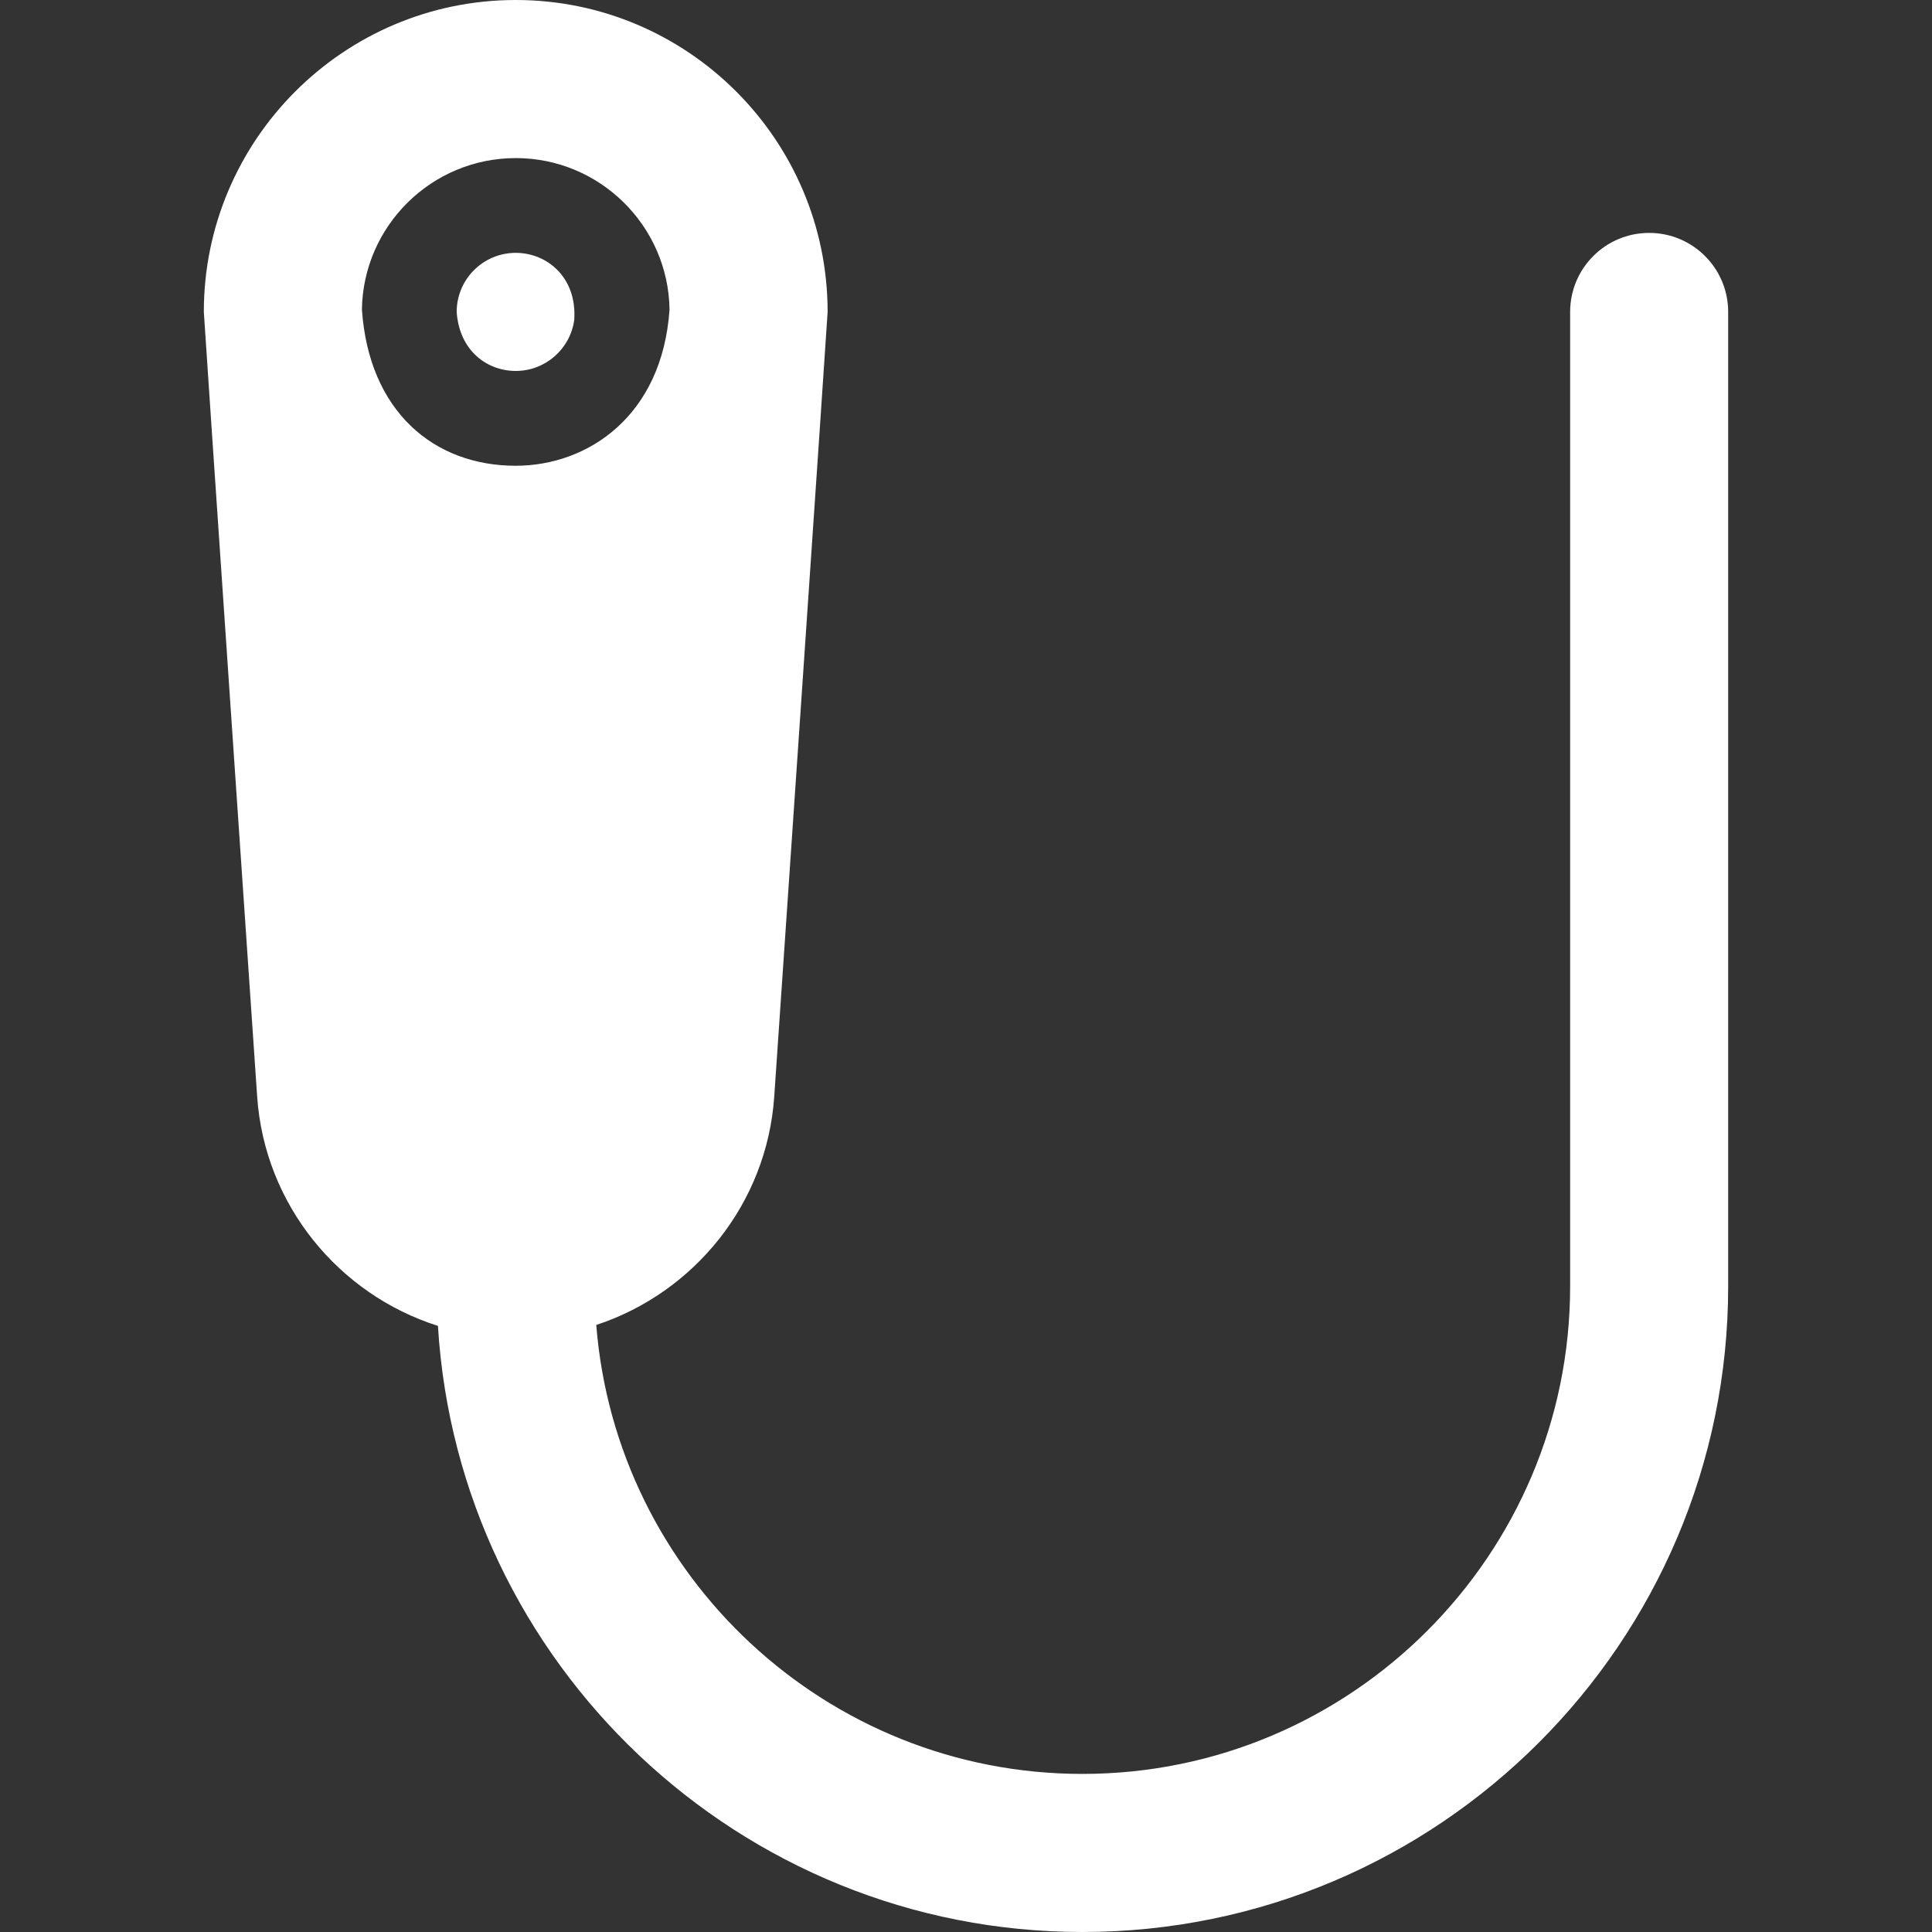 <svg width="40" height="40" viewBox="0 0 40 40" fill="none" xmlns="http://www.w3.org/2000/svg">
<rect x="0" y="0" width="40" height="40" fill="#333333" stroke="none"/>
<g id="cather" clip-path="url(#clip0_157_1977)">
<g id="Group">
<path id="Vector" d="M10.678 5.235C10.002 5.235 9.455 5.783 9.455 6.458C9.51 7.264 10.086 7.68 10.678 7.68C11.296 7.68 11.808 7.22 11.889 6.623C11.949 5.74 11.322 5.235 10.678 5.235Z" fill="white"/>
<path id="Vector_2" d="M34.144 4.822C33.24 4.822 32.508 5.554 32.508 6.458V26.631C32.508 32.198 27.978 36.727 22.41 36.727C17.113 36.727 12.755 32.626 12.345 27.432C14.367 26.766 15.879 24.925 16.03 22.701C16.036 22.611 17.135 6.547 17.135 6.458C17.135 2.897 14.238 0 10.678 0C7.117 0 4.22 2.897 4.22 6.458C4.22 6.544 5.318 22.614 5.324 22.7C5.477 24.946 7.016 26.801 9.067 27.451C9.492 34.442 15.314 40 22.41 40C29.782 40 35.78 34.003 35.78 26.631V6.458C35.78 5.554 35.047 4.822 34.144 4.822ZM10.678 9.643C8.977 9.643 7.637 8.512 7.493 6.407C7.52 4.674 8.938 3.273 10.678 3.273C12.417 3.273 13.836 4.674 13.862 6.408C13.711 8.619 12.166 9.641 10.681 9.643H10.678Z" fill="white"/>
</g>
</g>
<defs>
<clipPath id="clip0_157_1977">
<rect width="40" height="40" fill="white"/>
</clipPath>
</defs>
</svg>
